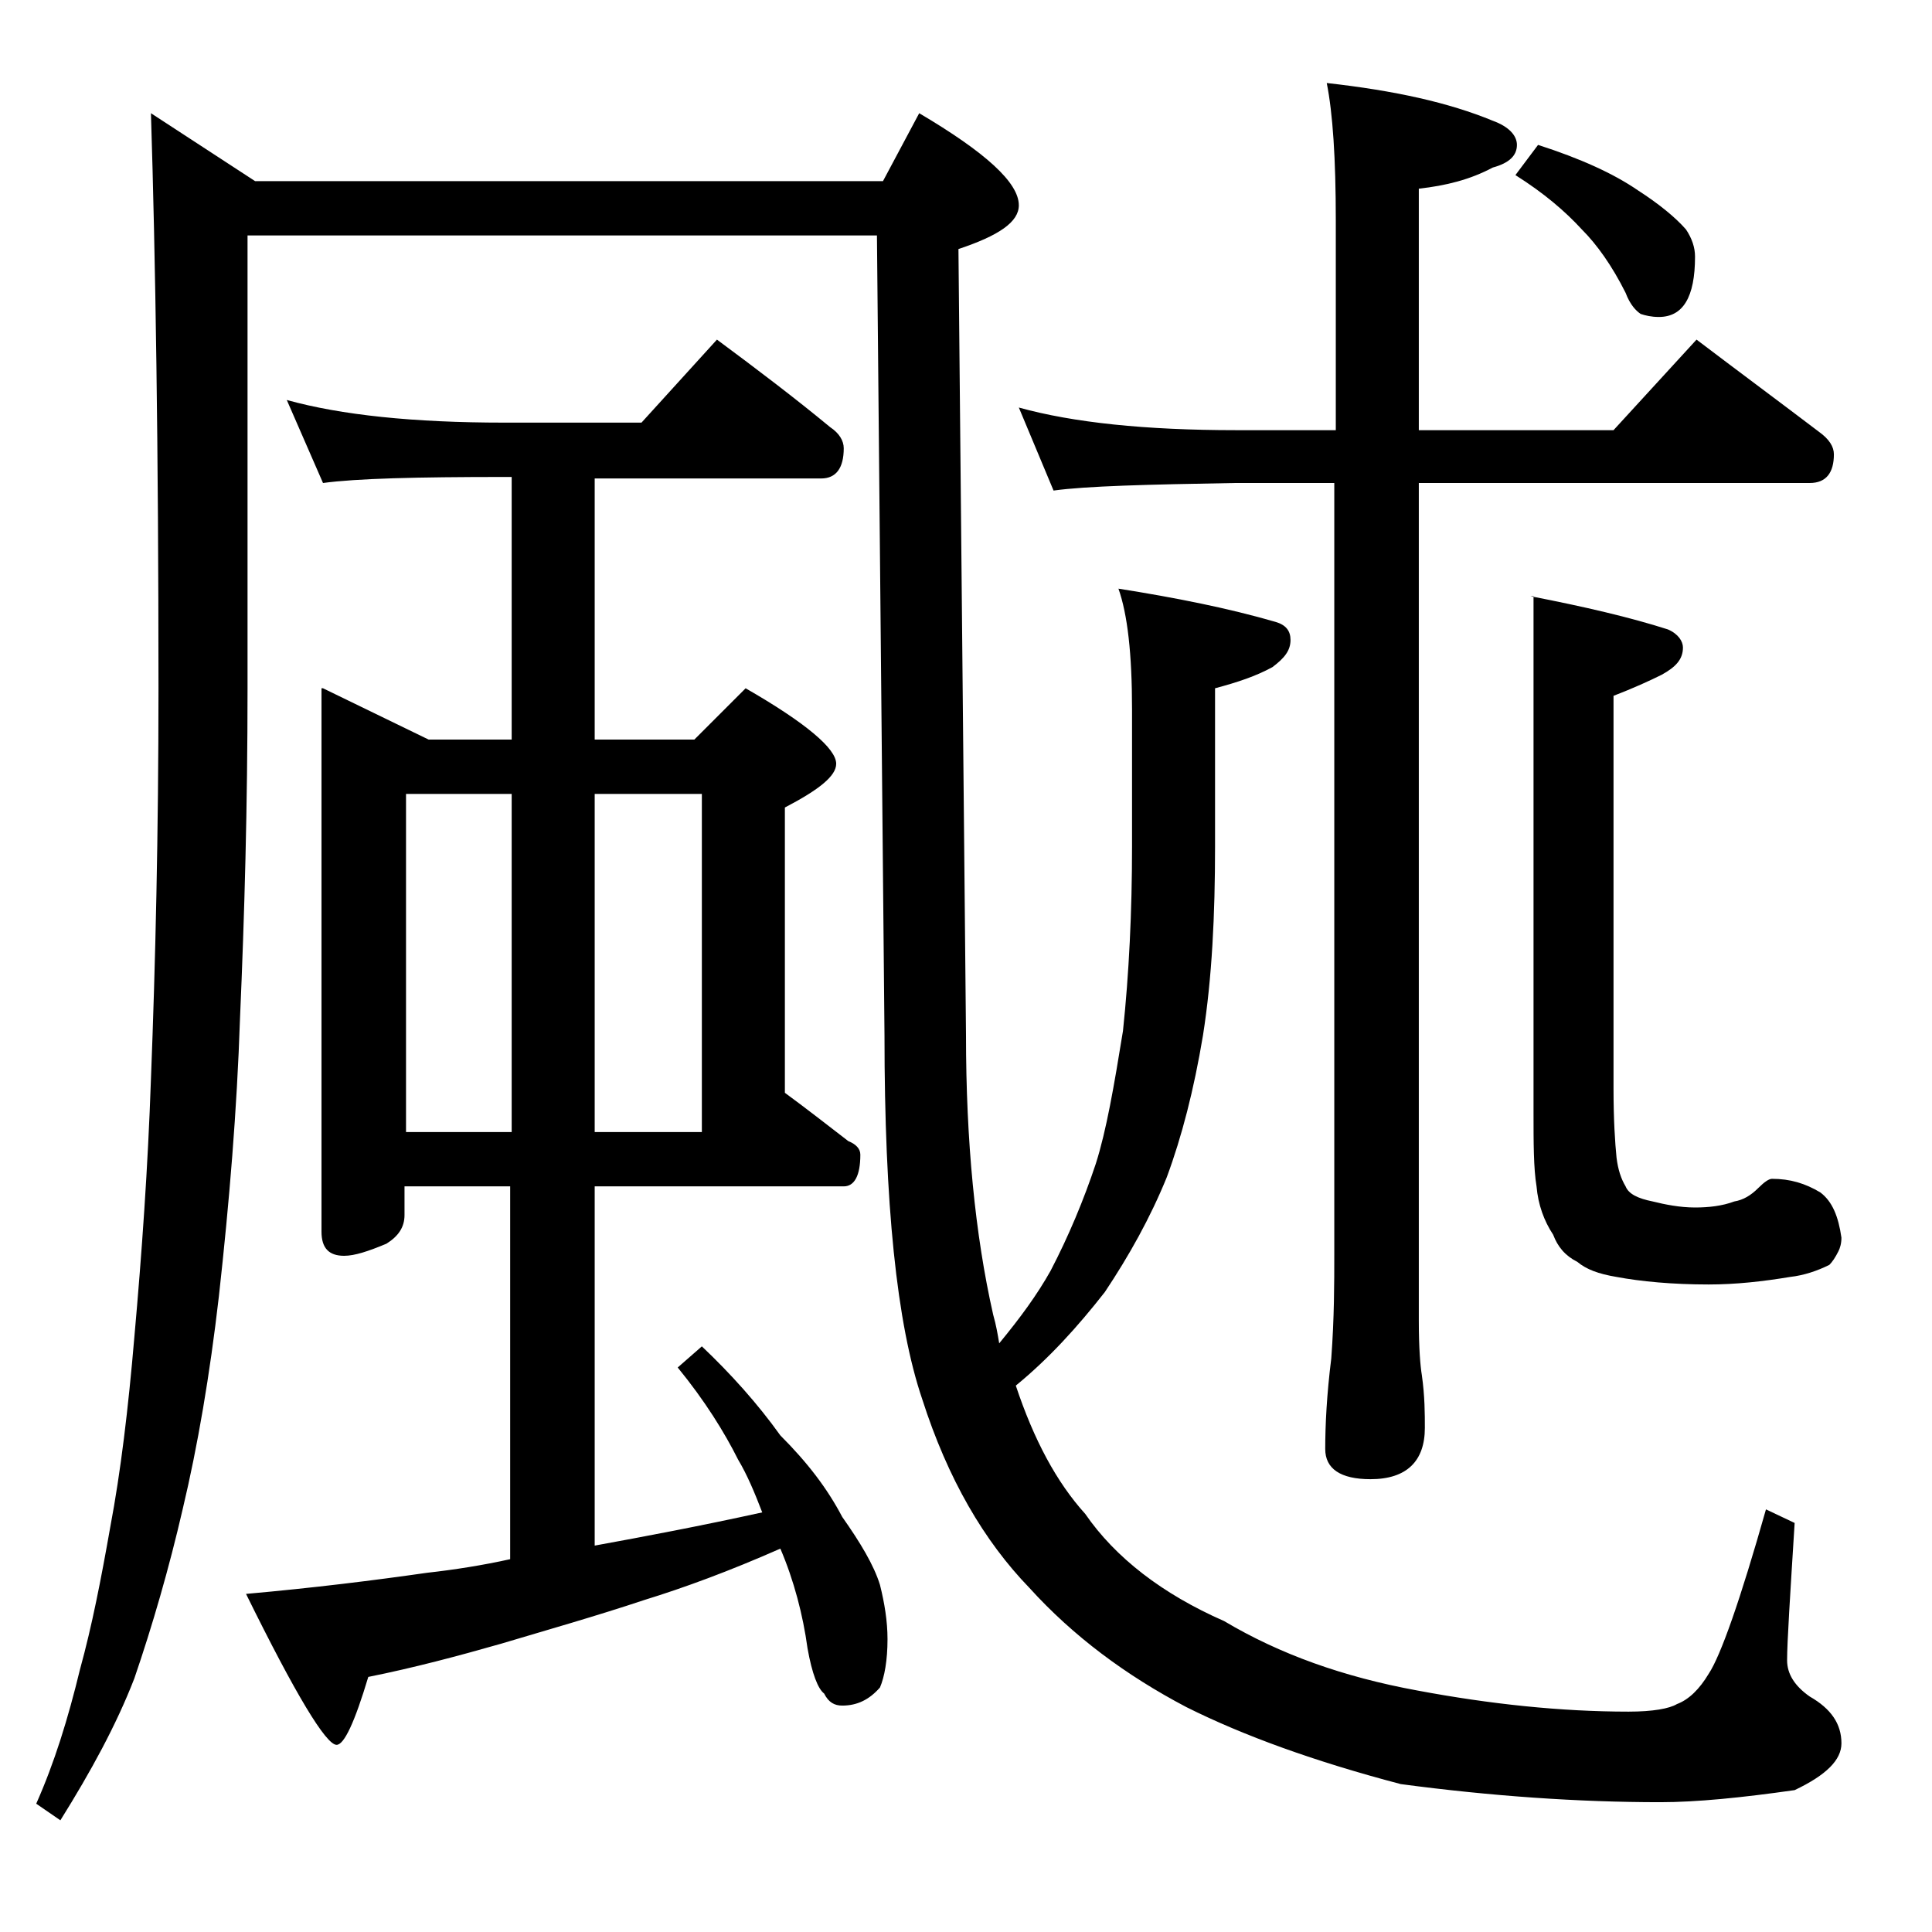<?xml version="1.0" encoding="utf-8"?>
<!-- Generator: Adobe Illustrator 18.0.0, SVG Export Plug-In . SVG Version: 6.00 Build 0)  -->
<!DOCTYPE svg PUBLIC "-//W3C//DTD SVG 1.1//EN" "http://www.w3.org/Graphics/SVG/1.1/DTD/svg11.dtd">
<svg version="1.1" id="Layer_1" xmlns="http://www.w3.org/2000/svg" xmlns:xlink="http://www.w3.org/1999/xlink" x="0px" y="0px"
	 viewBox="0 0 128 128" enable-background="new 0 0 128 128" xml:space="preserve">
<path d="M10,7.5l6.9,4.5h41.6l2.4-4.5c4.4,2.6,6.6,4.6,6.6,6.1c0,1.1-1.3,2-4,2.9L64,68.6c0,7,0.6,13.2,1.8,18.5
	c0.2,0.7,0.3,1.3,0.4,1.9c1.4-1.7,2.5-3.2,3.4-4.8c1.2-2.3,2.2-4.7,3-7.1c0.7-2.2,1.2-5.1,1.8-8.8c0.4-3.8,0.6-7.9,0.6-12.2V47
	c0-3.7-0.3-6.3-0.9-8c3.8,0.6,7.3,1.3,10.4,2.2c0.7,0.2,1,0.6,1,1.2c0,0.7-0.4,1.2-1.2,1.8c-1.1,0.6-2.3,1-3.8,1.4v10.5
	c0,4.5-0.2,8.7-0.8,12.5c-0.6,3.6-1.4,6.7-2.4,9.4c-1.1,2.7-2.5,5.2-4.1,7.6c-1.8,2.3-3.7,4.4-5.9,6.2c1.2,3.6,2.7,6.4,4.6,8.5
	c2,2.9,5.1,5.3,9.2,7.1c3.7,2.2,7.9,3.7,12.8,4.6c4.8,0.9,9.5,1.4,14,1.4c1.6,0,2.7-0.2,3.2-0.5c0.8-0.3,1.5-1,2.1-2
	c0.8-1.2,2.1-4.9,3.8-10.9l1.9,0.9c-0.3,4.8-0.5,7.9-0.5,9.1c0,0.9,0.5,1.7,1.5,2.4c1.4,0.8,2.1,1.8,2.1,3.1c0,1.1-1,2.1-3.1,3.1
	c-3.5,0.5-6.5,0.8-8.9,0.8c-5.4,0-11.2-0.4-17.2-1.2c-5.7-1.5-10.4-3.2-14.2-5.1c-4-2.1-7.5-4.7-10.4-7.9c-3-3.1-5.4-7.2-7.1-12.5
	c-1.7-5-2.5-13-2.5-24.1l-0.5-53H16.4v30c0,7.8-0.2,15-0.5,21.9c-0.2,6-0.7,12.1-1.4,18.4c-0.6,5.2-1.4,9.9-2.4,14.1
	c-0.9,3.9-2,7.7-3.2,11.2c-1.2,3.1-2.9,6.2-4.9,9.4l-1.6-1.1c1.2-2.7,2.1-5.6,2.9-8.9c0.8-2.9,1.4-6,2-9.4c0.7-3.7,1.2-7.9,1.6-12.6
	C9.4,83,9.8,77.3,10,71.5c0.3-7.7,0.5-16.3,0.5-25.9C10.5,29.7,10.3,17,10,7.5z M21.4,45.6l7,3.4h5.5V31.6h-0.5
	c-5.8,0-9.8,0.1-12,0.4L19,26.5c3.6,1,8.4,1.5,14.4,1.5h9.1l5-5.5c2.7,2,5.2,3.9,7.5,5.8c0.6,0.4,0.9,0.9,0.9,1.4c0,1.3-0.5,2-1.5,2
	h-15V49H46l3.4-3.4c4,2.3,6,4,6,5c0,0.8-1.1,1.7-3.4,2.9v18.9c1.5,1.1,2.9,2.2,4.2,3.2c0.5,0.2,0.8,0.5,0.8,0.9
	c0,1.4-0.4,2.1-1.1,2.1H39.4v23.8c3.3-0.6,7-1.3,11.1-2.2c-0.5-1.3-1-2.5-1.6-3.5c-0.9-1.8-2.2-3.9-4-6.1l1.6-1.4
	c1.9,1.8,3.7,3.8,5.2,5.9c1.8,1.8,3.1,3.5,4.1,5.4c1.2,1.7,2.1,3.2,2.5,4.5c0.3,1.2,0.5,2.4,0.5,3.6c0,1.4-0.2,2.5-0.5,3.2
	c-0.7,0.8-1.5,1.2-2.5,1.2c-0.5,0-0.9-0.2-1.2-0.8c-0.4-0.3-0.8-1.3-1.1-3c-0.3-2.2-0.9-4.5-1.8-6.6c-3.4,1.5-6.4,2.6-9,3.4
	c-3.3,1.1-6.5,2-9.5,2.9c-2.8,0.8-5.8,1.6-8.8,2.2c-0.9,3-1.6,4.5-2.1,4.5c-0.7,0-2.7-3.3-6-10c4.5-0.4,8.5-0.9,12-1.4
	c1.8-0.2,3.7-0.5,5.5-0.9V78.6h-7v1.9c0,0.8-0.4,1.4-1.2,1.9c-1.2,0.5-2.1,0.8-2.8,0.8c-1,0-1.5-0.5-1.5-1.6V45.6z M26.9,75h7V52.6
	h-7V75z M39.4,52.6V75h7.1V52.6H39.4z M67.5,27c3.6,1,8.4,1.5,14.4,1.5h6.6V14.6c0-4.1-0.2-7.1-0.6-9.1C92.4,6,96,6.8,98.9,8
	c1.1,0.4,1.6,1,1.6,1.6c0,0.7-0.5,1.2-1.6,1.5c-1.5,0.8-3.1,1.2-4.9,1.4v16h12.9l5.5-6c2.9,2.2,5.6,4.2,8.1,6.1c0.7,0.5,1,1,1,1.5
	c0,1.2-0.5,1.9-1.6,1.9H94v55.5c0,1.8,0.1,3,0.2,3.6c0.2,1.4,0.2,2.6,0.2,3.5c0,2.2-1.2,3.4-3.6,3.4c-2,0-3-0.7-3-2
	c0-1.6,0.1-3.6,0.4-6c0.2-2.7,0.2-5,0.2-6.9V32h-6.6c-5.8,0.1-9.8,0.2-12,0.5L67.5,27z M101.9,9.6c2.8,0.9,5,1.9,6.6,3
	c1.4,0.9,2.5,1.8,3.2,2.6c0.4,0.6,0.6,1.2,0.6,1.8c0,2.7-0.8,4-2.4,4c-0.5,0-0.9-0.1-1.2-0.2c-0.3-0.2-0.7-0.6-1-1.4
	c-0.9-1.8-1.9-3.2-2.9-4.2c-1.1-1.2-2.5-2.4-4.4-3.6L101.9,9.6z M101.4,39.5c3.6,0.7,6.6,1.4,9.1,2.2c0.7,0.3,1,0.8,1,1.2
	c0,0.8-0.5,1.3-1.4,1.8c-0.8,0.4-1.9,0.9-3.2,1.4v26c0,2.1,0.1,3.6,0.2,4.6c0.1,0.8,0.3,1.4,0.6,1.9c0.2,0.5,0.8,0.8,1.8,1
	c0.8,0.2,1.8,0.4,2.8,0.4c0.9,0,1.8-0.1,2.6-0.4c0.6-0.1,1.1-0.4,1.6-0.9c0.4-0.4,0.7-0.6,0.9-0.6c1.2,0,2.2,0.3,3.2,0.9
	c0.8,0.6,1.2,1.6,1.4,3c0,0.4-0.1,0.7-0.2,0.9c-0.2,0.4-0.4,0.7-0.6,0.9c-0.8,0.4-1.7,0.7-2.6,0.8c-1.8,0.3-3.6,0.5-5.4,0.5
	c-2.4,0-4.5-0.2-6.1-0.5c-1.2-0.2-2-0.5-2.6-1c-0.8-0.4-1.3-1-1.6-1.8c-0.6-0.9-1-2-1.1-3.2c-0.2-1.2-0.2-2.9-0.2-4.9V39.5z"/>
</svg>
